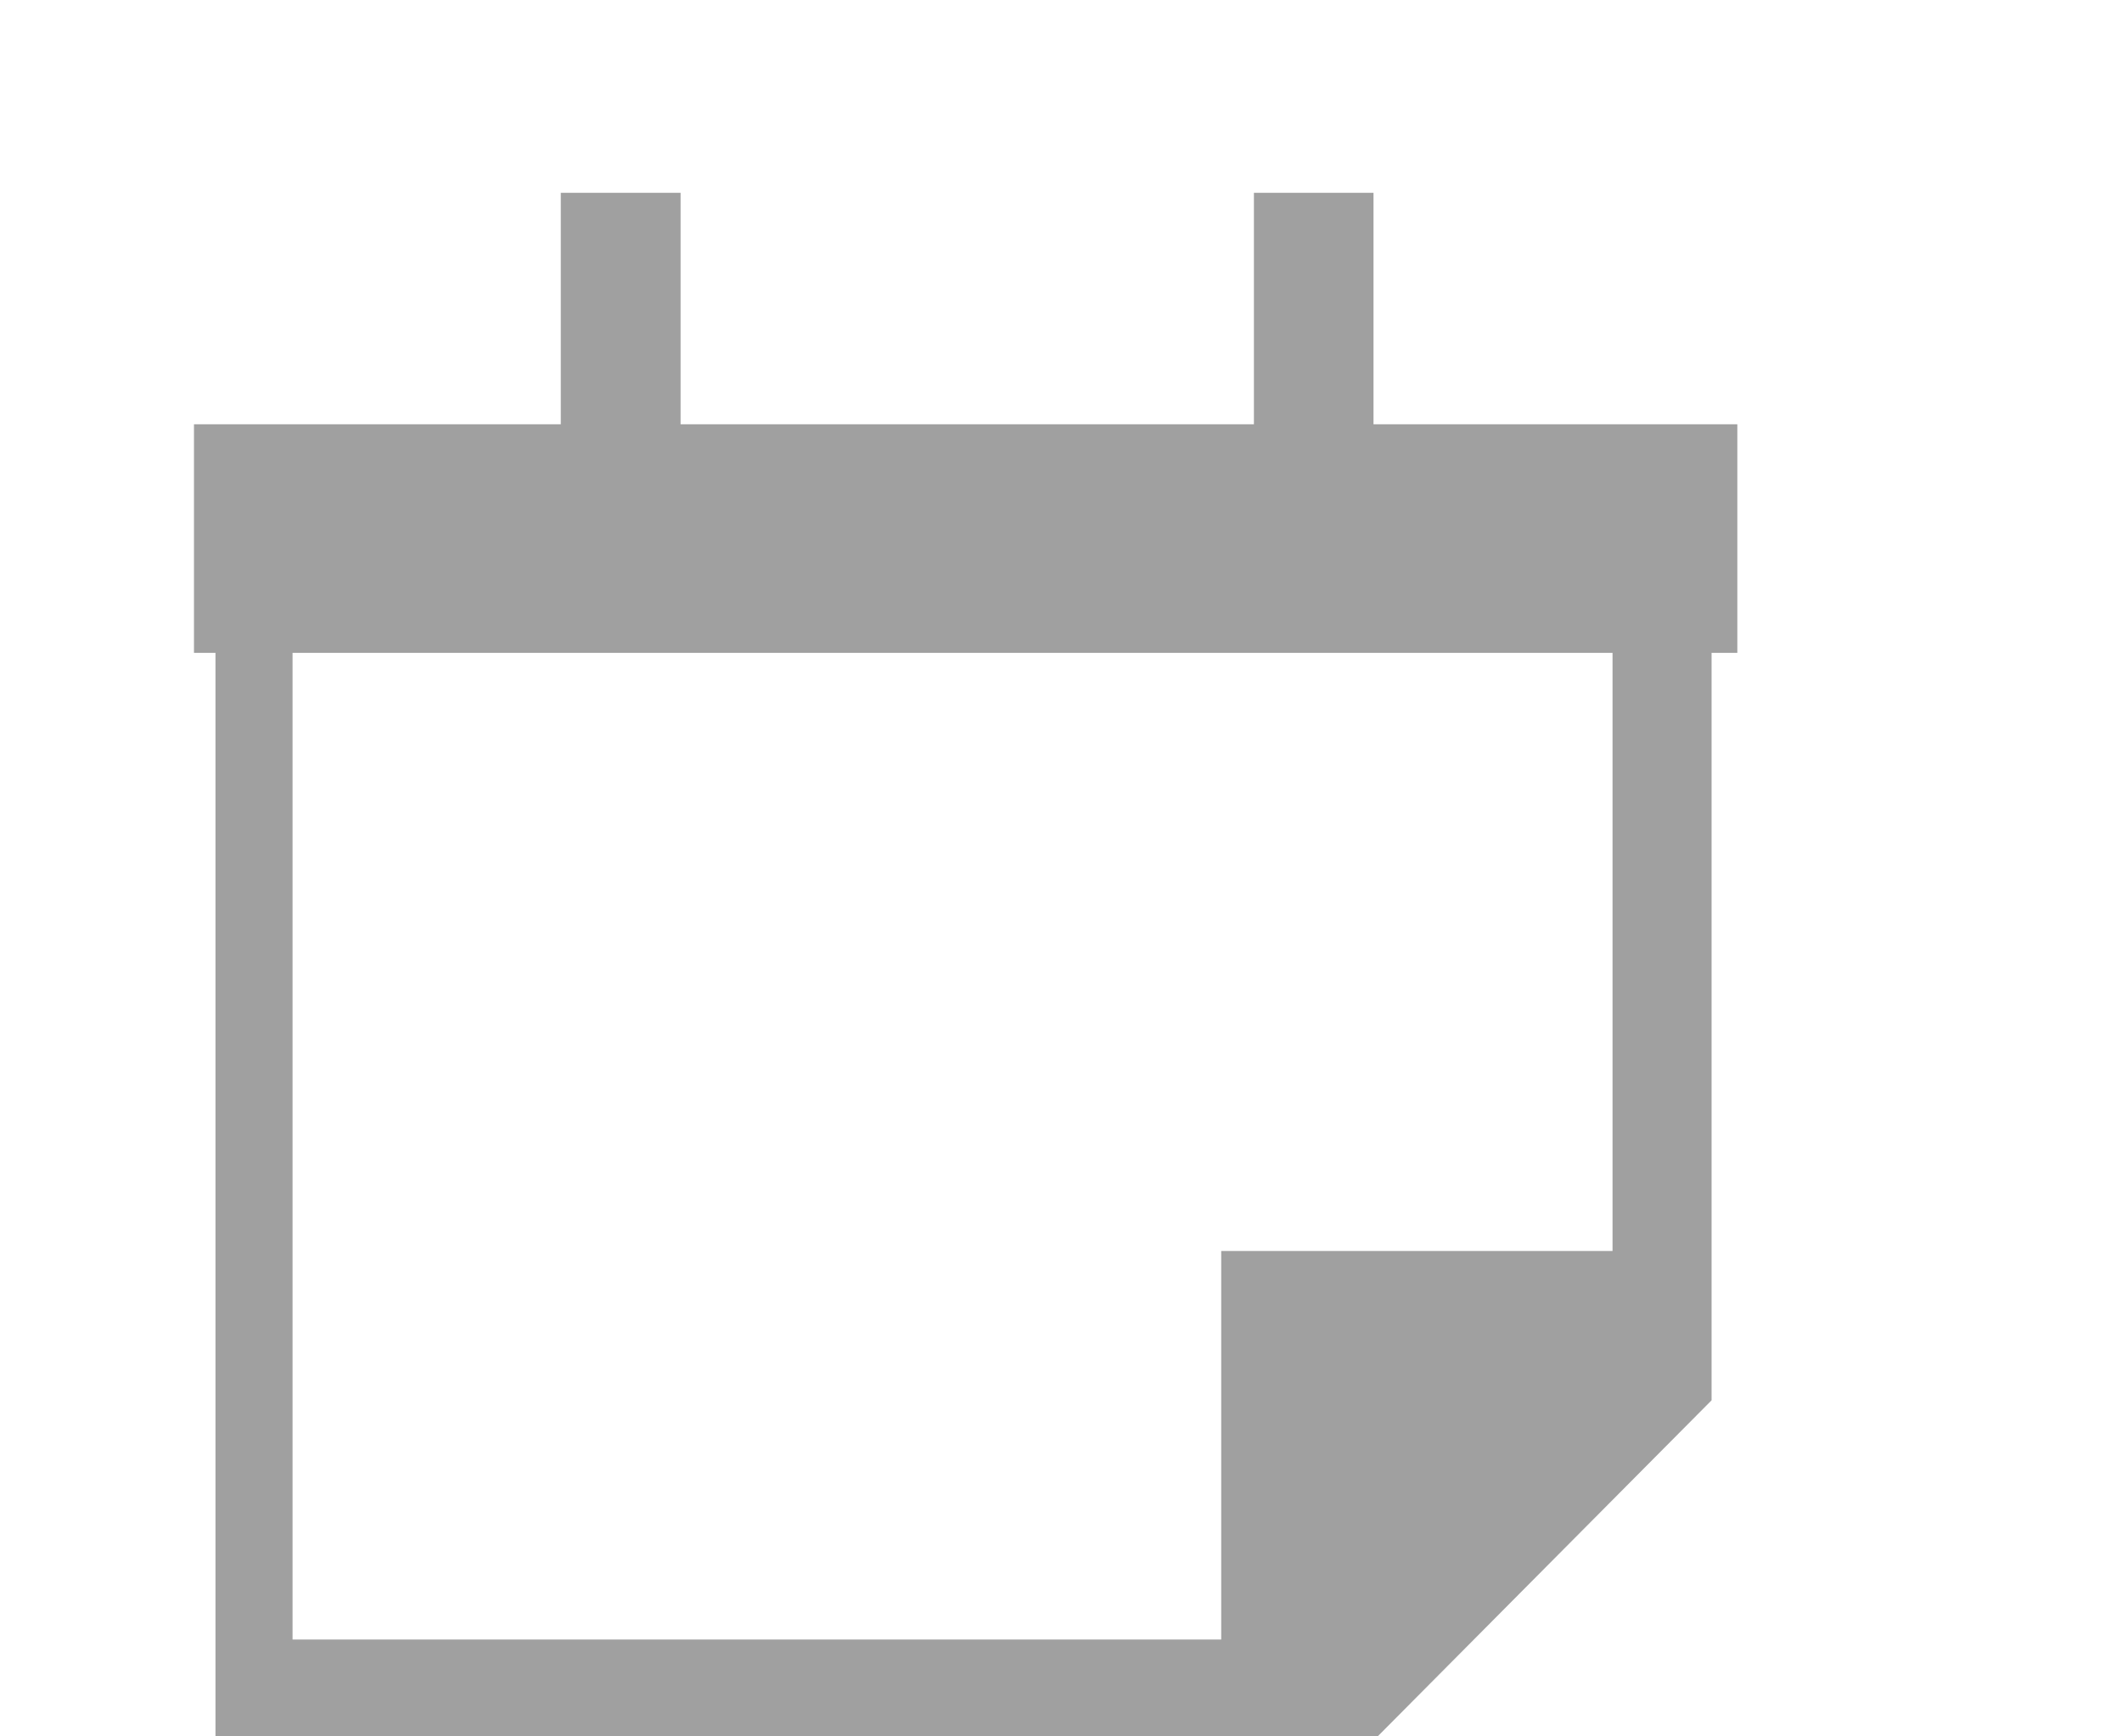 <?xml version="1.0" encoding="utf-8"?>
<!-- Generator: Adobe Illustrator 15.0.2, SVG Export Plug-In . SVG Version: 6.00 Build 0)  -->
<!DOCTYPE svg PUBLIC "-//W3C//DTD SVG 1.1//EN" "http://www.w3.org/Graphics/SVG/1.1/DTD/svg11.dtd">
<svg version="1.1" id="Calque_1" xmlns="http://www.w3.org/2000/svg" xmlns:xlink="http://www.w3.org/1999/xlink" x="0px" y="0px"
	 width="22px" height="18px" viewBox="0 0 22 18" enable-background="new 0 0 22 18" xml:space="preserve">
<g opacity="0.75">
	<path fill="#808080" d="M14.24,4.397V1.999H13v2.399H7.056V1.999H5.814v2.399H2.011v2.37h0.223V18h12.049l3.462-3.484V6.768h0.267
		v-2.37H14.24z M16.718,12.968h-4.057v4.028H3.033V6.768h13.685V12.968z"/>
</g>
</svg>
